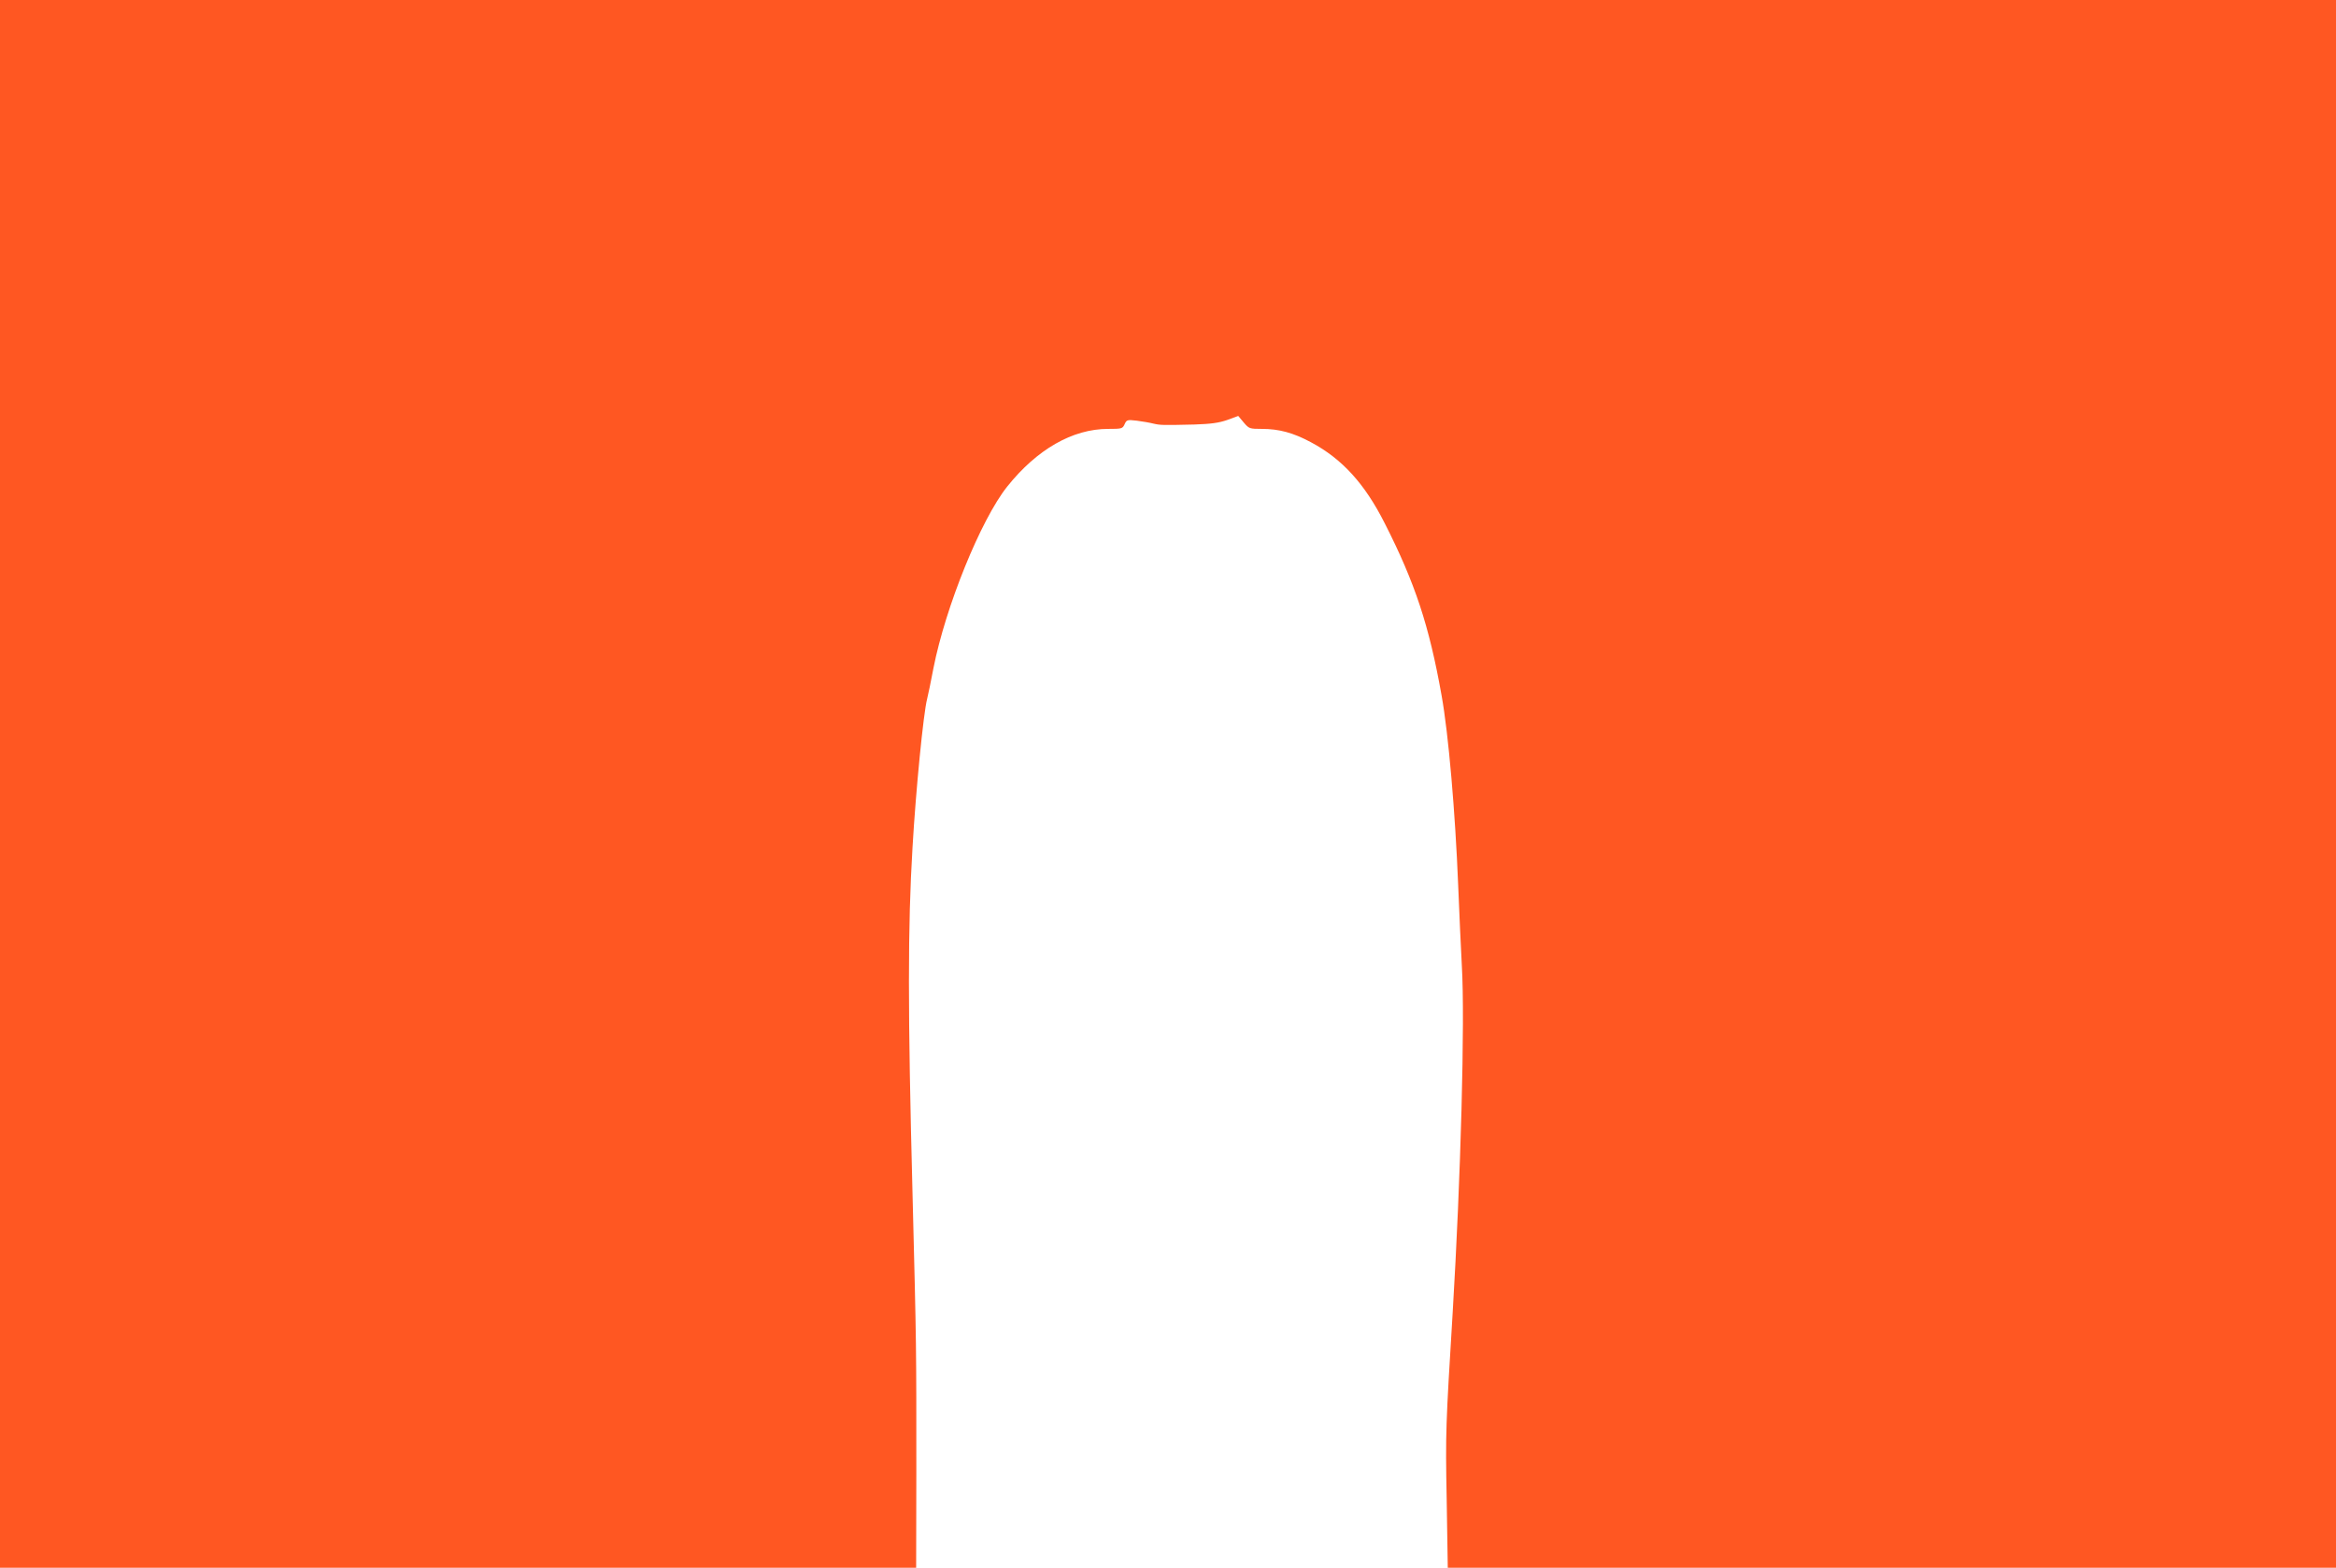 <?xml version="1.0" standalone="no"?>
<!DOCTYPE svg PUBLIC "-//W3C//DTD SVG 20010904//EN"
 "http://www.w3.org/TR/2001/REC-SVG-20010904/DTD/svg10.dtd">
<svg version="1.0" xmlns="http://www.w3.org/2000/svg"
 width="1280pt" height="859pt" viewBox="0 0 1280 859"
 preserveAspectRatio="xMidYMid meet">
<g transform="translate(0,859) scale(0.1,-0.1)"
fill="#ff5722" stroke="none">
<path d="M0 4295 l0 -4295 2510 0 2510 0 1 518 c0 708 1 672 -21 1537 -26 992
-26 1461 0 1890 18 313 60 739 80 815 5 19 21 96 35 170 66 335 259 812 404
994 163 204 358 316 553 316 74 0 79 1 90 25 11 25 15 26 67 20 31 -4 72 -11
91 -16 39 -9 52 -9 225 -5 91 3 134 9 180 25 l60 22 30 -36 c29 -34 32 -35
100 -35 93 0 171 -21 268 -73 171 -91 295 -227 405 -445 166 -327 243 -560
311 -942 38 -211 75 -641 91 -1040 6 -151 15 -349 20 -440 18 -302 -6 -1166
-50 -1900 -38 -622 -40 -658 -33 -1023 l6 -377 2434 0 2433 0 0 4295 0 4295
-6400 0 -6400 0 0 -4295z"/>
</g>
</svg>
